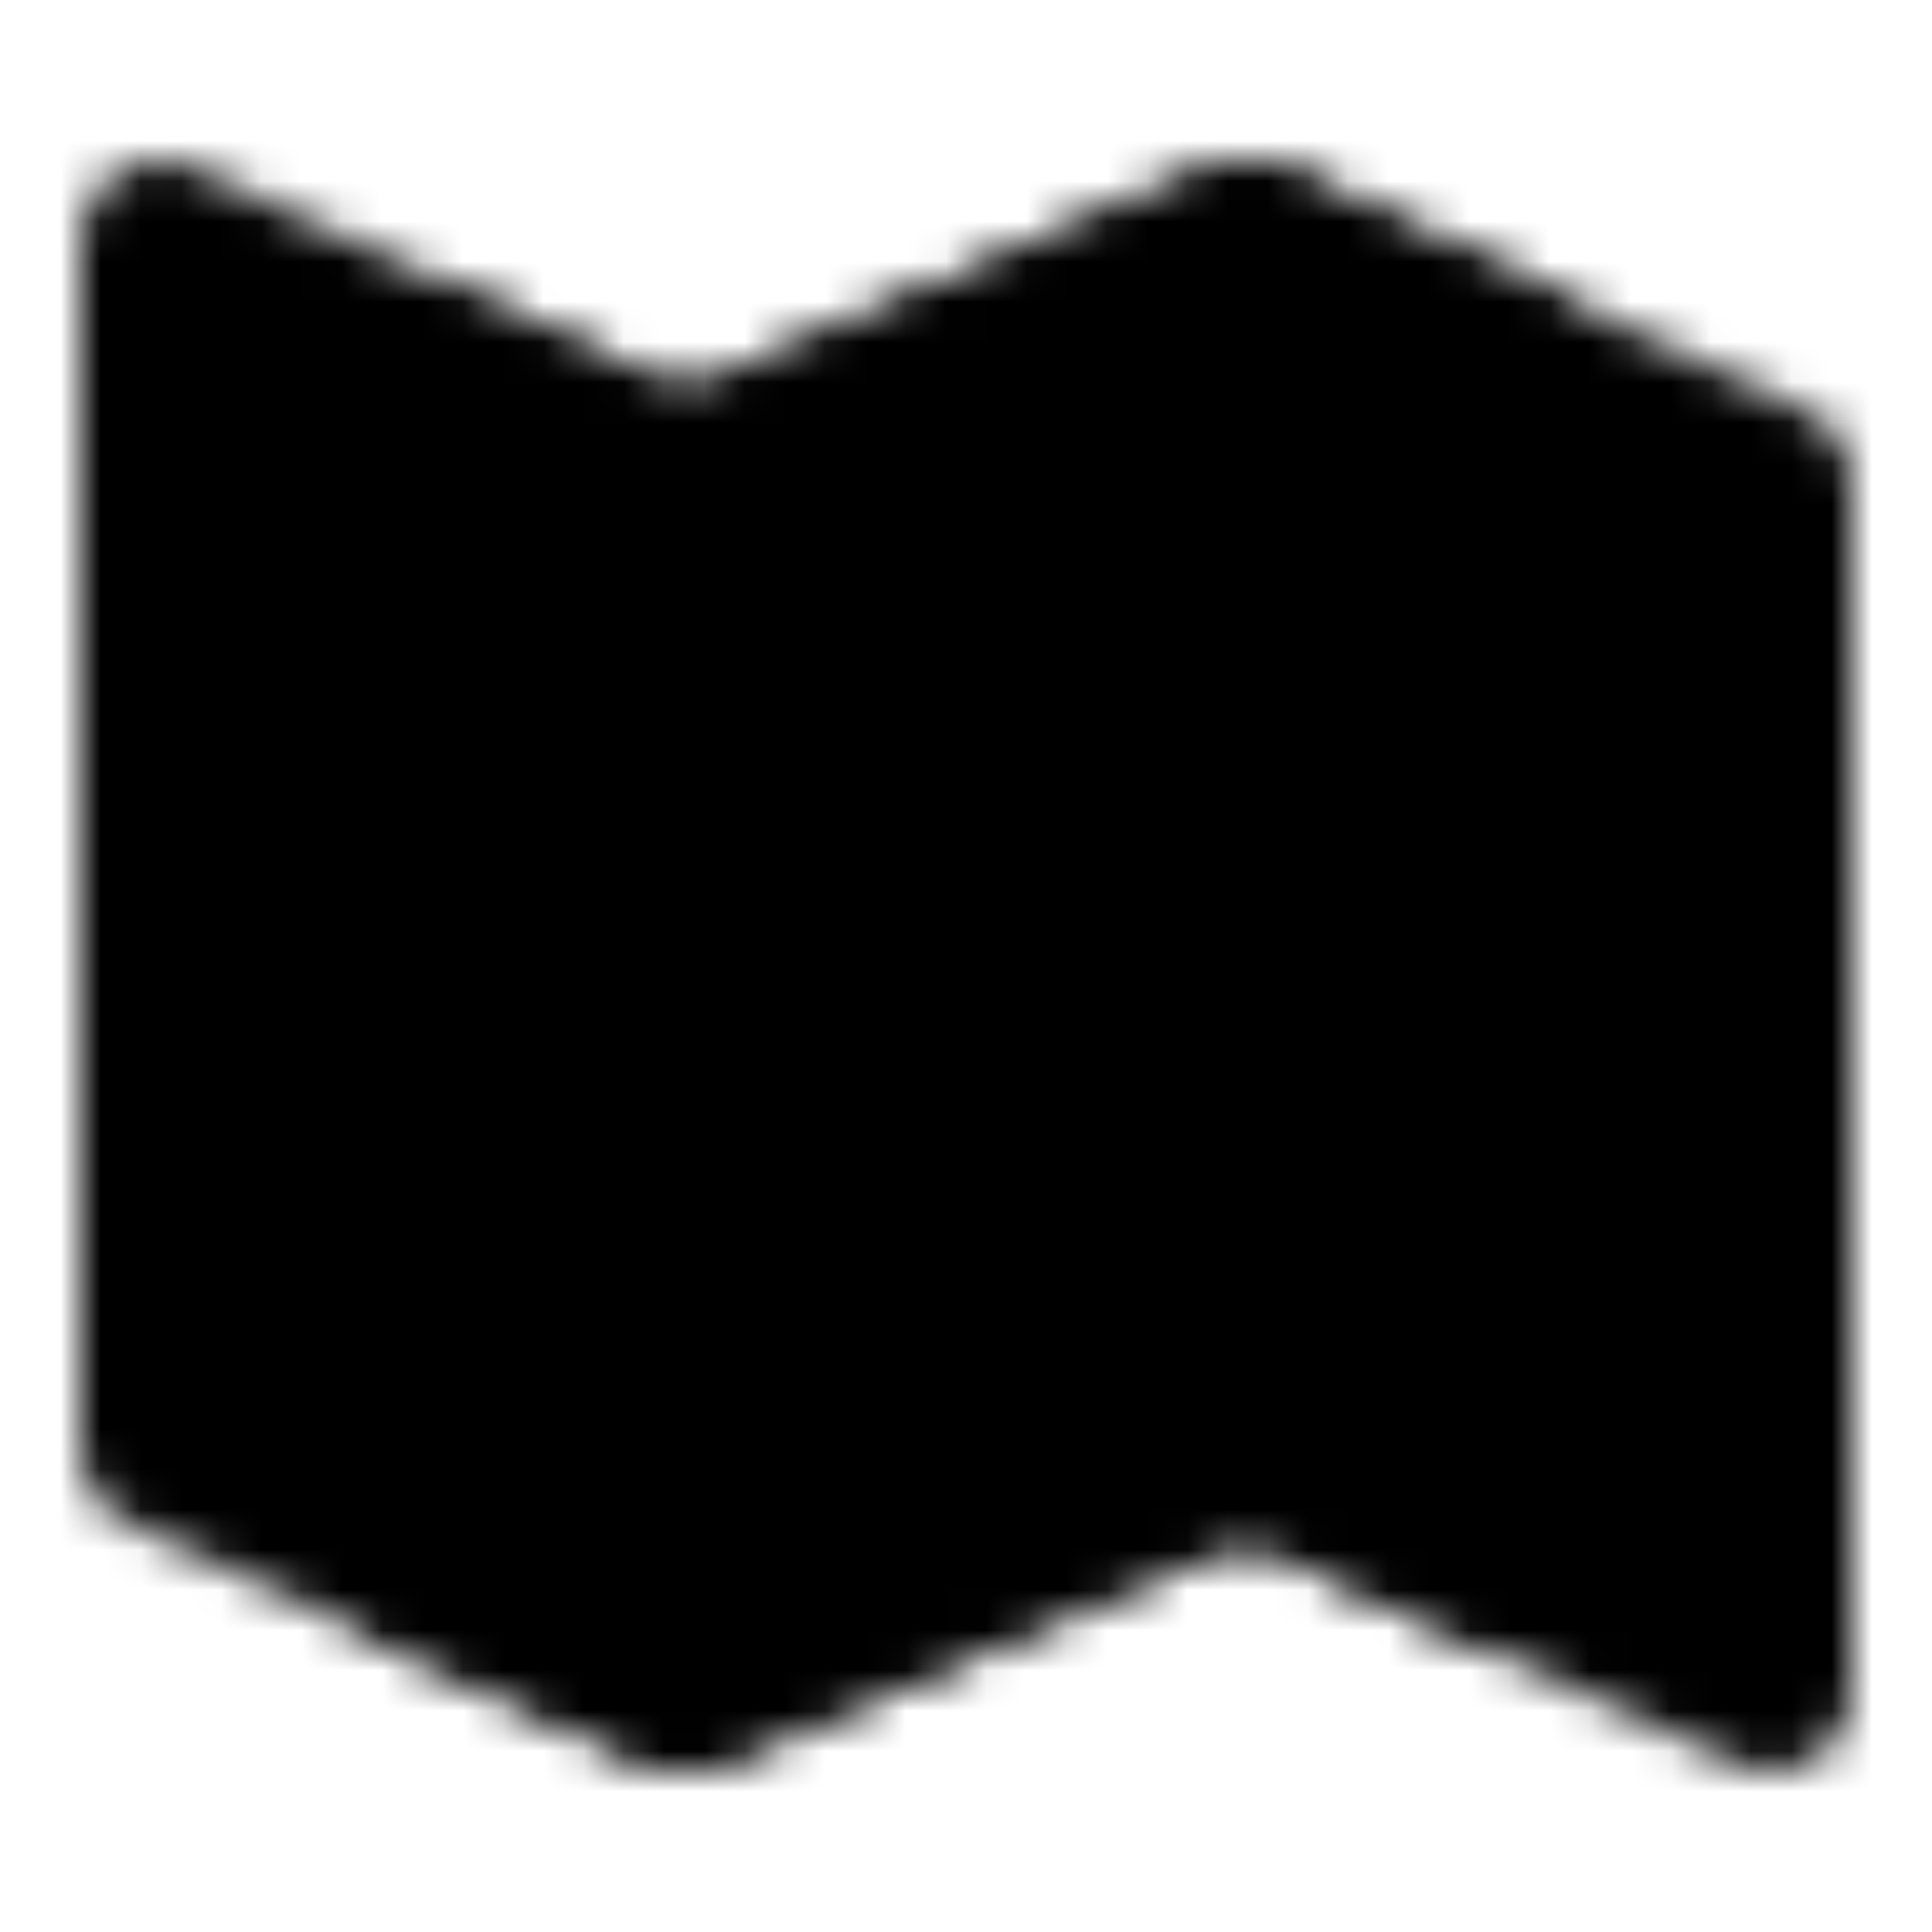 <?xml version="1.0" encoding="utf-8"?>
<!-- Generator: www.svgicons.com -->
<svg xmlns="http://www.w3.org/2000/svg" width="800" height="800" viewBox="0 0 48 48">
<defs><mask id="ipTMapDraw0"><g fill="none" stroke="#fff" stroke-linecap="round" stroke-linejoin="round" stroke-width="4"><path fill="#555" d="M17 12L4 6v30l13 6l14-6l13 6V12L31 6z"/><path d="M31 6v30M17 12v30M10.5 9l6.5 3l14-6l6.5 3m-27 30l6.5 3l14-6l6.5 3"/></g></mask></defs><path fill="currentColor" d="M0 0h48v48H0z" mask="url(#ipTMapDraw0)"/>
</svg>